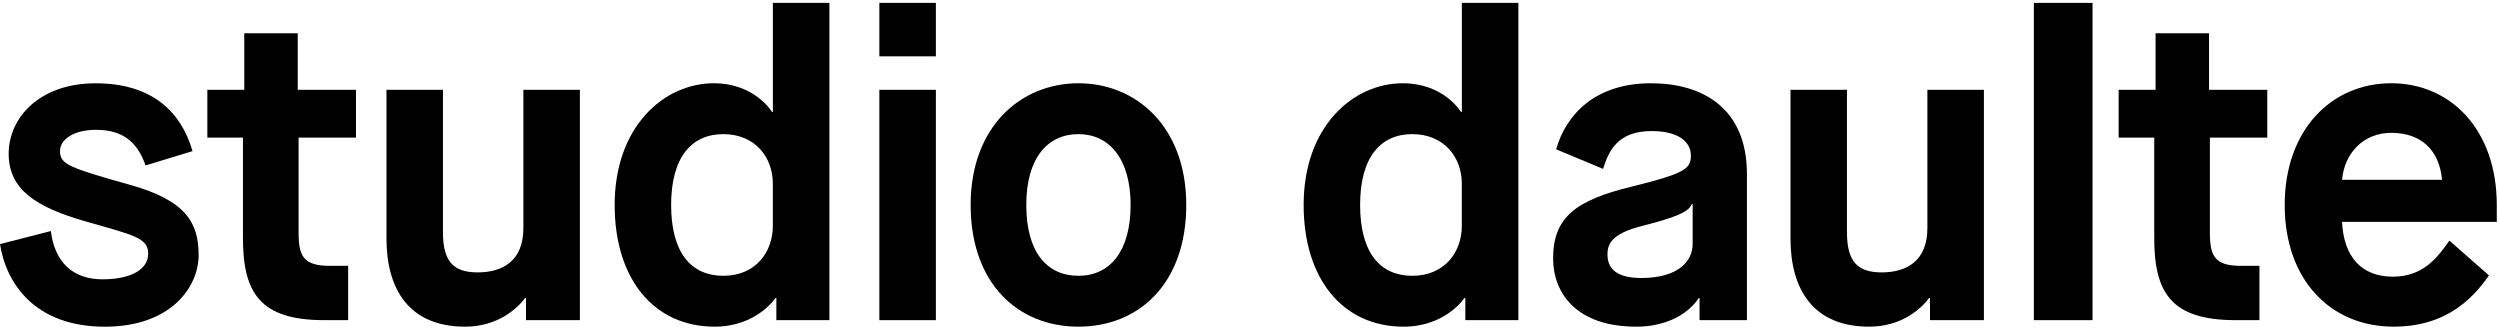 <?xml version="1.0" encoding="UTF-8"?><svg id="Layer_1" xmlns="http://www.w3.org/2000/svg" viewBox="0 0 660 87"><path d="M13.42,61c1.03,8.15,5.74,12.74,13.65,12.74,7.34,0,12.05-2.52,12.05-6.77s-4.02-4.93-16.41-8.49c-13.31-3.79-20.42-8.49-20.42-17.9s8.03-18.59,22.95-18.59,22.6,7.57,25.59,17.9l-12.39,3.79c-1.84-5.05-4.93-9.41-13.08-9.41-6.08,0-9.52,2.64-9.52,5.62,0,3.44,2.29,4.36,18.24,8.84,15.03,4.13,18.36,10.1,18.36,18.59s-7.34,18.93-24.78,18.93C9.29,86.24,1.61,74.88,0,64.44l13.42-3.44Z"/><path d="M64.15,36.33h-9.41v-12.62h9.75v-14.92h14.11v14.92h15.38v12.62h-15.15v25.13c0,6.08,1.26,8.72,8.15,8.72h4.93v14.34h-6.31c-16.98,0-21.46-7.23-21.46-21.69v-26.51Z"/><path d="M102.02,23.71h14.92v37.64c0,7.92,2.98,10.56,9.18,10.56,6.54,0,12.05-2.98,12.05-11.7V23.71h14.92v60.81h-14.23v-5.85h-.23c-1.95,2.64-7.11,7.57-15.83,7.57-14.8,0-20.77-9.87-20.77-23.29V23.71Z"/><path d="M204.95,78.67h-.23s-4.93,7.57-16.06,7.57c-16.06,0-26.39-12.62-26.39-32.13,0-20.77,13.08-32.13,26.16-32.13,10.9,0,15.38,7.57,15.38,7.57h.23V.76h14.92v83.76h-14v-5.85ZM204.03,48.49c0-7-4.71-13.08-13.08-13.08s-13.77,6.08-13.77,18.7,5.28,18.7,13.77,18.7,13.08-6.2,13.08-13.2v-11.13Z"/><path d="M232.15.76h14.92v14.11h-14.92V.76ZM232.15,23.71h14.92v60.81h-14.92V23.71Z"/><path d="M256.25,54.11c0-20.77,13.31-32.13,28.46-32.13s28.46,11.36,28.46,32.13-12.51,32.13-28.46,32.13-28.46-11.36-28.46-32.13ZM298.48,54.11c0-12.16-5.62-18.7-13.77-18.7s-13.77,6.31-13.77,18.7,5.39,18.7,13.77,18.7,13.77-6.54,13.77-18.7Z"/><path d="M386.84,78.67h-.23s-4.93,7.57-16.06,7.57c-16.06,0-26.39-12.62-26.39-32.13,0-20.77,13.08-32.13,26.16-32.13,10.9,0,15.38,7.57,15.38,7.57h.23V.76h14.92v83.76h-14v-5.85ZM385.92,48.49c0-7-4.71-13.08-13.08-13.08s-13.77,6.08-13.77,18.7,5.28,18.7,13.77,18.7,13.08-6.2,13.08-13.2v-11.13Z"/><path d="M448.69,78.67h-.23s-4.25,7.57-16.52,7.57c-15.72,0-21.92-8.84-21.92-18.02,0-10.9,6.08-15.38,20.65-18.93,14.46-3.56,15.72-4.82,15.72-8.26s-3.1-6.43-10.33-6.43c-9.06,0-11.36,5.28-12.85,9.98l-12.39-5.16c2.64-9.3,10.44-17.44,25.01-17.44,13.65,0,25.36,6.54,25.36,23.98v38.55h-12.51v-5.85ZM424.37,67.19c0,4.59,3.67,6.2,8.95,6.2,9.75,0,13.54-4.47,13.54-8.95v-10.56h-.23c-.69,1.26-1.15,2.75-12.97,5.74-8.49,2.07-9.29,5.05-9.29,7.57Z"/><path d="M472.68,23.71h14.92v37.64c0,7.92,2.98,10.56,9.18,10.56,6.54,0,12.05-2.98,12.05-11.7V23.71h14.92v60.81h-14.23v-5.85h-.23c-1.95,2.64-7.11,7.57-15.83,7.57-14.8,0-20.77-9.87-20.77-23.29V23.71Z"/><path d="M536.94.76h15.49v83.76h-15.49V.76Z"/><path d="M568.73,36.33h-9.41v-12.62h9.75v-14.92h14.11v14.92h15.38v12.62h-15.15v25.13c0,6.08,1.26,8.72,8.15,8.72h4.93v14.34h-6.31c-16.98,0-21.46-7.23-21.46-21.69v-26.51Z"/><path d="M657.09,72.7c-5.05,7.34-12.51,13.54-25.13,13.54-16.75,0-28.8-12.39-28.8-32.13s12.28-32.13,28.11-32.13,27.88,12.39,27.88,32.13v4.47h-40.85c.46,9.41,5.28,14.46,13.42,14.46s11.93-5.28,14.92-9.52l10.44,9.18ZM644.7,47.46c-.69-7.69-5.39-12.39-13.42-12.39-7.57,0-12.39,5.62-12.97,12.39h26.39Z"/></svg>